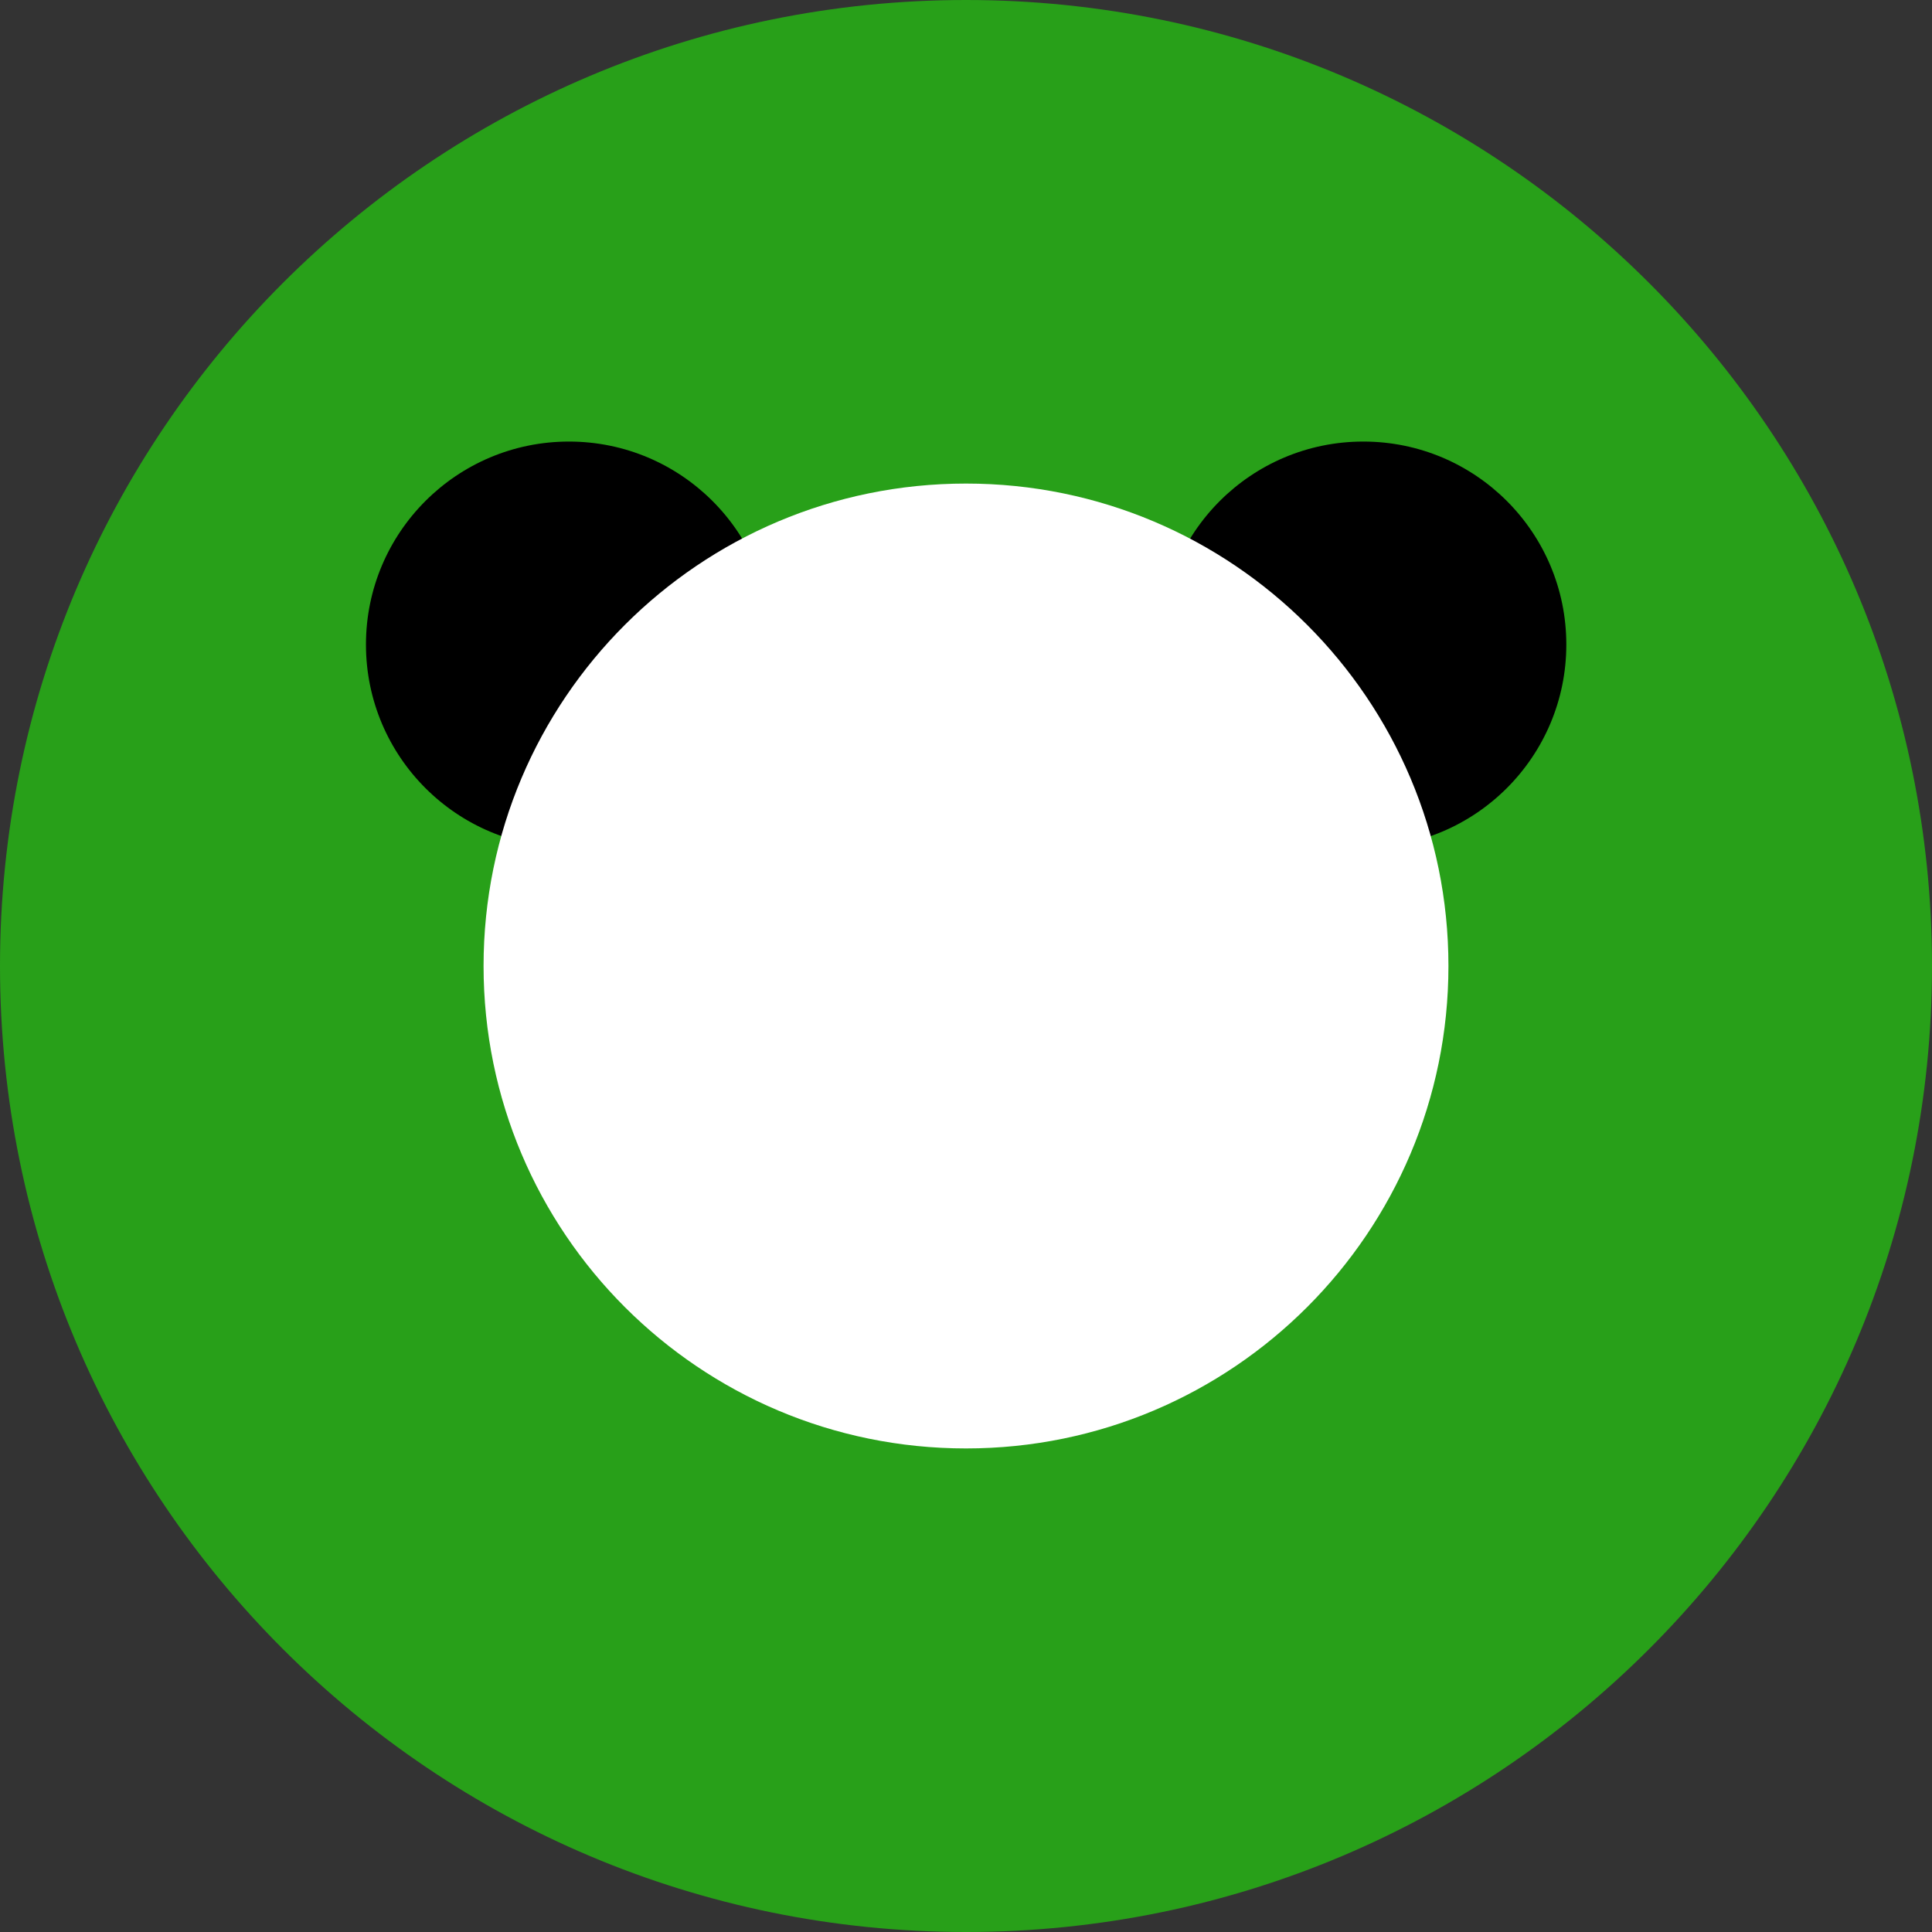 <svg width="69" height="69" viewBox="0 0 69 69" fill="none" xmlns="http://www.w3.org/2000/svg">
<rect x="0" y="0" width="69" height="69" fill="#333333" stroke="none"/>
<path d="M34.5 69C53.554 69 69 53.554 69 34.5C69 15.446 53.554 0 34.5 0C15.446 0 0 15.446 0 34.5C0 53.554 15.446 69 34.5 69Z" fill="#28A019"/>
<path d="M48.69 30.27C52.694 30.27 55.94 27.024 55.94 23.02C55.94 19.015 52.694 15.77 48.69 15.77C44.686 15.77 41.44 19.015 41.44 23.02C41.44 27.024 44.686 30.27 48.69 30.27Z" fill="black"/>
<path d="M20.32 30.27C24.324 30.27 27.57 27.024 27.57 23.02C27.57 19.015 24.324 15.77 20.32 15.77C16.316 15.77 13.07 19.015 13.07 23.02C13.07 27.024 16.316 30.27 20.32 30.27Z" fill="black"/>
<path d="M34.5 51.73C44.016 51.73 51.73 44.015 51.73 34.499C51.73 24.984 44.016 17.27 34.5 17.27C24.984 17.27 17.27 24.984 17.27 34.499C17.27 44.015 24.984 51.73 34.5 51.73Z" fill="white"/>
</svg>
